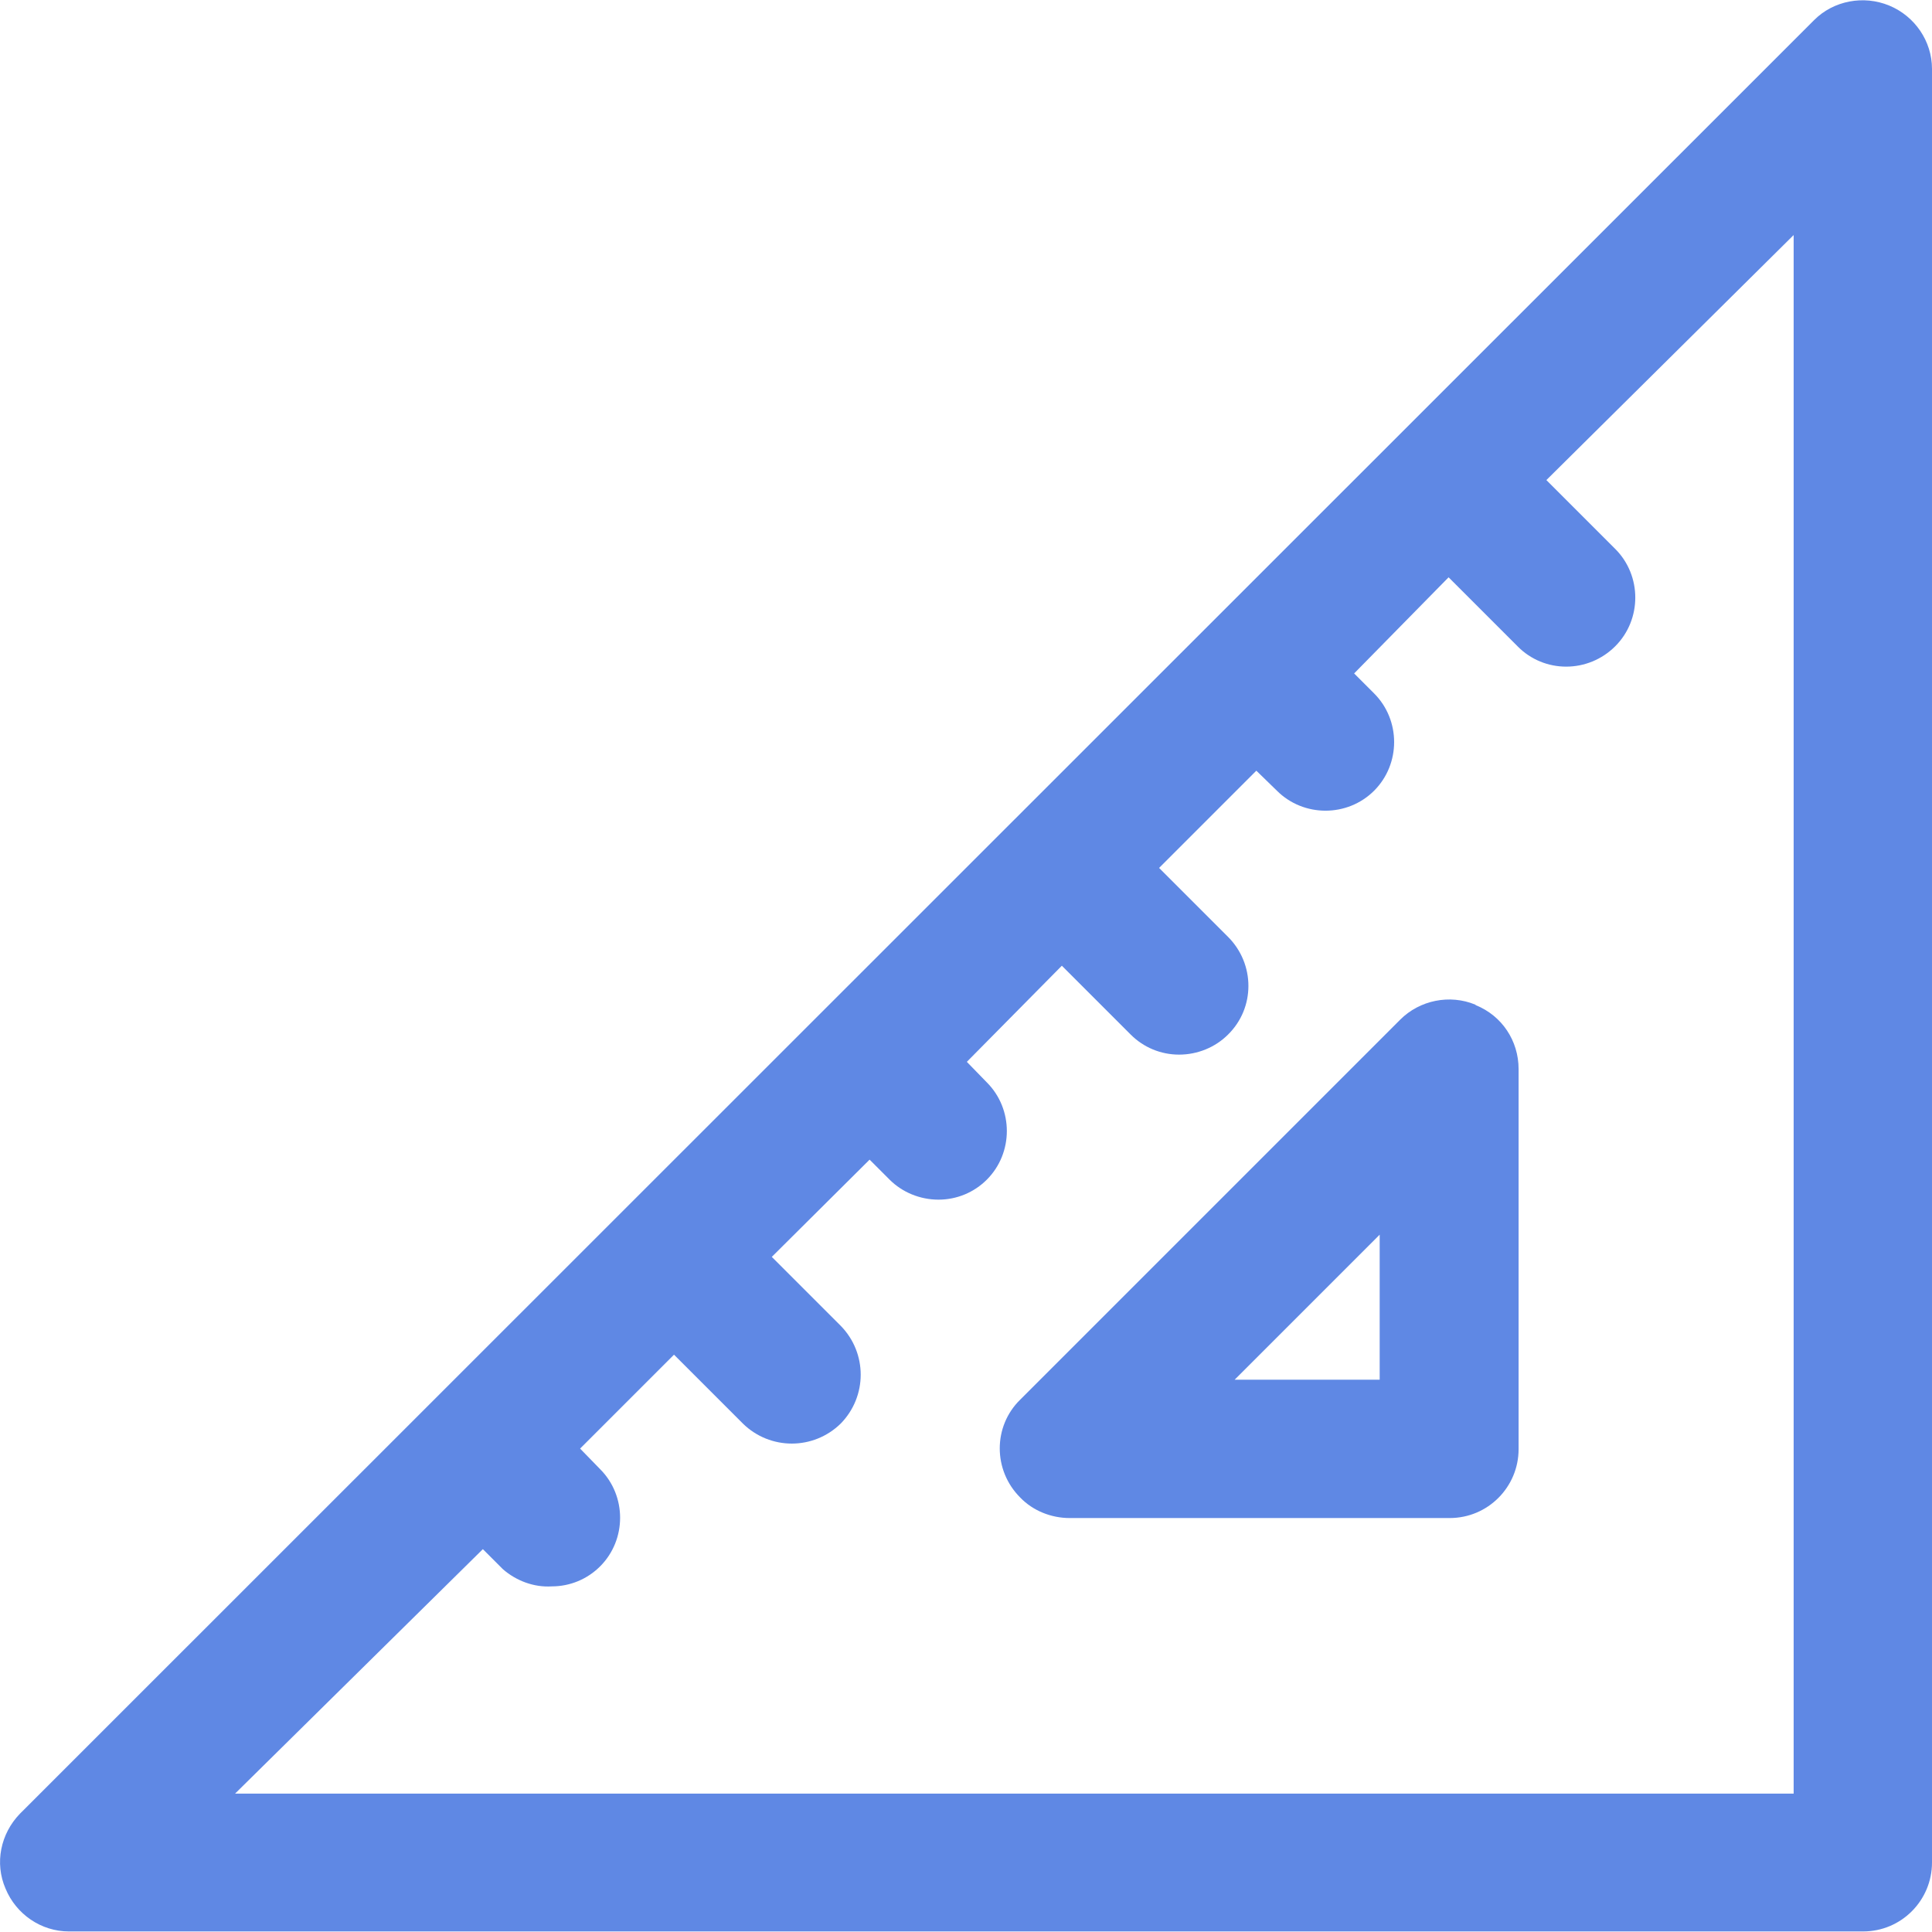 <?xml version="1.0" encoding="UTF-8"?>
<svg id="Calque_2" data-name="Calque 2" xmlns="http://www.w3.org/2000/svg" viewBox="0 0 34.77 34.77">
  <defs>
    <style>
      .cls-1 {
        fill: #5f88e4;
      }
    </style>
  </defs>
  <g id="Calque_1-2" data-name="Calque 1">
    <g id="Layer_51" data-name="Layer 51">
      <path class="cls-1" d="M34,.1c-.46-.19-1-.09-1.35.26L.36,32.64c-.35.36-.46.89-.26,1.35.19.46.64.77,1.14.77h32.29c.69,0,1.24-.56,1.24-1.24V1.24c0-.5-.31-.95-.77-1.14ZM32.28,32.28H4.23l4.46-4.4.36.36c.24.21.56.33.88.31.33,0,.64-.13.87-.36.48-.48.48-1.27,0-1.75l-.36-.37,1.69-1.69,1.24,1.24c.49.48,1.27.48,1.76,0,.48-.49.48-1.27,0-1.76h0l-1.24-1.24,1.76-1.75.36.36c.23.23.55.36.88.36.33,0,.64-.13.87-.36.48-.48.48-1.27,0-1.75l-.36-.37,1.71-1.73,1.24,1.24c.23.23.54.36.87.36.33,0,.65-.13.88-.36.49-.48.49-1.27,0-1.76,0,0,0,0,0,0l-1.24-1.24,1.75-1.75.37.36c.48.48,1.27.48,1.75,0,.48-.48.48-1.27,0-1.75l-.36-.36,1.7-1.73,1.24,1.24c.48.49,1.27.49,1.76,0,0,0,0,0,0,0,.48-.48.48-1.27,0-1.75l-1.24-1.24,4.45-4.41v28.05Z"/>
      <path class="cls-1" d="M26.55,18.08c-.46-.19-1-.08-1.35.27l-6.84,6.84c-.49.48-.49,1.27,0,1.76.23.24.56.37.89.37h6.84c.69,0,1.24-.56,1.24-1.24v-6.84c0-.51-.3-.96-.77-1.15ZM24.83,24.83h-2.61l2.61-2.61v2.61Z"/>
    </g>
  </g>
</svg>